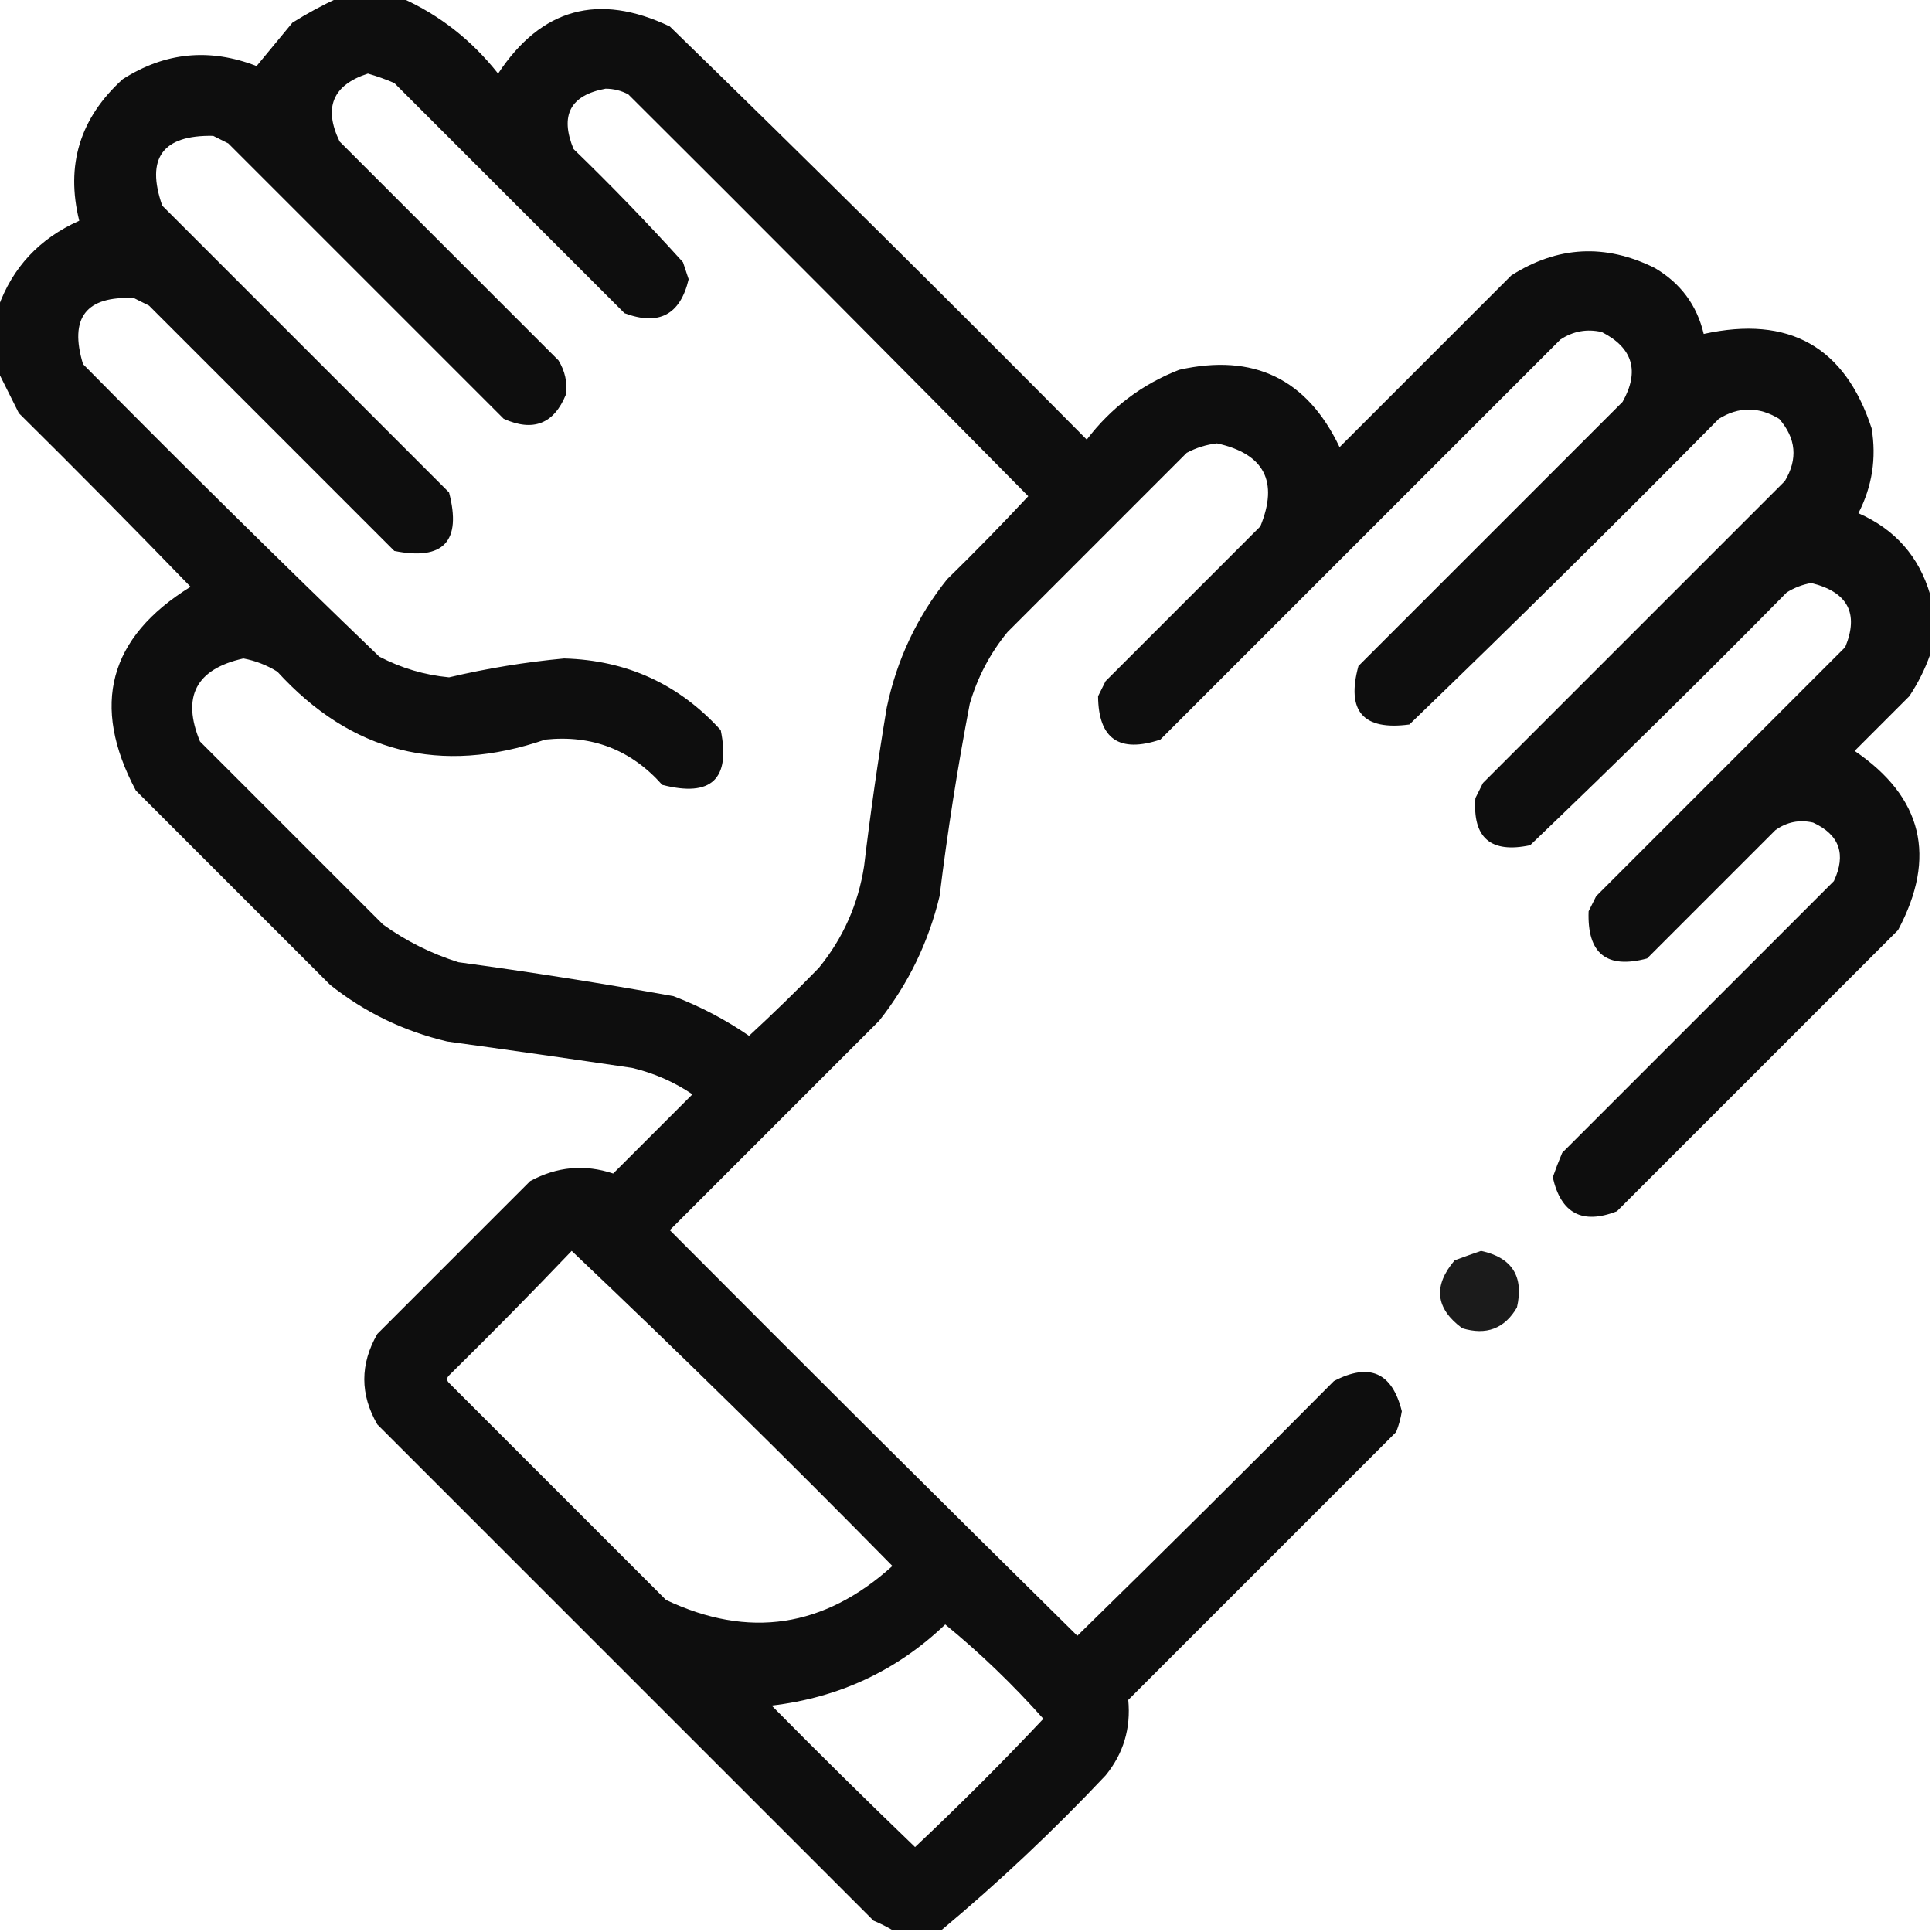 <?xml version="1.0" encoding="UTF-8"?>
<!DOCTYPE svg PUBLIC "-//W3C//DTD SVG 1.1//EN" "http://www.w3.org/Graphics/SVG/1.1/DTD/svg11.dtd">
<svg xmlns="http://www.w3.org/2000/svg" version="1.1" width="512px" height="512px" style="shape-rendering:geometricPrecision; text-rendering:geometricPrecision; image-rendering:optimizeQuality; fill-rule:evenodd; clip-rule:evenodd" xmlns:xlink="http://www.w3.org/1999/xlink">
<g><path style="opacity:0.945" fill="#000000" d="M 89.5,-0.5 C 95.167,-0.5 100.833,-0.5 106.5,-0.5C 116.511,3.985 125.011,10.652 132,19.5C 143.449,2.178 158.616,-1.989 177.5,7C 214.639,43.139 251.472,79.639 288,116.5C 294.489,107.999 302.655,101.832 312.5,98C 332.22,93.562 346.386,100.396 355,118.5C 370.167,103.333 385.333,88.167 400.5,73C 412.764,65.185 425.43,64.519 438.5,71C 445.364,75.021 449.698,80.854 451.5,88.5C 474.094,83.537 488.927,91.87 496,113.5C 497.316,121.427 496.15,128.927 492.5,136C 502.205,140.279 508.538,147.445 511.5,157.5C 511.5,162.833 511.5,168.167 511.5,173.5C 510.16,177.317 508.326,180.983 506,184.5C 501.167,189.333 496.333,194.167 491.5,199C 509.525,211.269 513.358,227.102 503,246.5C 478.167,271.333 453.333,296.167 428.5,321C 419.329,324.581 413.662,321.581 411.5,312C 412.255,309.825 413.088,307.659 414,305.5C 438,281.5 462,257.5 486,233.5C 489.315,226.38 487.482,221.213 480.5,218C 476.88,217.159 473.546,217.826 470.5,220C 459.167,231.333 447.833,242.667 436.5,254C 425.754,256.868 420.587,252.701 421,241.5C 421.667,240.167 422.333,238.833 423,237.5C 445,215.5 467,193.5 489,171.5C 492.687,162.545 489.687,156.879 480,154.5C 477.679,154.909 475.513,155.743 473.5,157C 451.139,179.695 428.472,202.028 405.5,224C 395.05,226.212 390.216,222.045 391,211.5C 391.667,210.167 392.333,208.833 393,207.5C 419.667,180.833 446.333,154.167 473,127.5C 476.498,121.651 475.998,116.151 471.5,111C 466.1,107.727 460.767,107.727 455.5,111C 428.472,138.362 401.139,165.362 373.5,192C 361.233,193.641 356.733,188.474 360,176.5C 383.333,153.167 406.667,129.833 430,106.5C 434.558,98.359 432.725,92.193 424.5,88C 420.548,87.088 416.881,87.755 413.5,90C 378.167,125.333 342.833,160.667 307.5,196C 296.595,199.644 291.095,195.811 291,184.5C 291.667,183.167 292.333,181.833 293,180.5C 306.667,166.833 320.333,153.167 334,139.5C 338.879,127.591 335.046,120.258 322.5,117.5C 319.676,117.83 317.009,118.664 314.5,120C 298.667,135.833 282.833,151.667 267,167.5C 262.391,173.123 259.057,179.457 257,186.5C 253.762,203.4 251.096,220.4 249,237.5C 246.064,249.704 240.731,260.704 233,270.5C 214.5,289 196,307.5 177.5,326C 213.347,362.014 249.347,397.847 285.5,433.5C 308.32,411.181 330.986,388.681 353.5,366C 362.945,361.057 368.945,363.724 371.5,374C 371.204,375.888 370.704,377.722 370,379.5C 346.333,403.167 322.667,426.833 299,450.5C 299.72,458.053 297.72,464.72 293,470.5C 279.208,485.131 264.708,498.798 249.5,511.5C 245.167,511.5 240.833,511.5 236.5,511.5C 234.981,510.59 233.315,509.757 231.5,509C 187.667,465.167 143.833,421.333 100,377.5C 95.389,369.528 95.389,361.528 100,353.5C 113.5,340 127,326.5 140.5,313C 147.617,309.154 154.951,308.488 162.5,311C 169.5,304 176.5,297 183.5,290C 178.615,286.703 173.282,284.369 167.5,283C 151.18,280.585 134.847,278.252 118.5,276C 107.001,273.285 96.668,268.285 87.5,261C 70.333,243.833 53.167,226.667 36,209.5C 23.98,186.908 28.814,168.908 50.5,155.5C 35.514,140.014 20.347,124.681 5,109.5C 3.121,105.741 1.287,102.075 -0.5,98.5C -0.5,92.833 -0.5,87.167 -0.5,81.5C 3.302,70.859 10.469,63.192 21,58.5C 17.352,43.773 21.185,31.273 32.5,21C 43.694,13.83 55.527,12.664 68,17.5C 71.143,13.687 74.309,9.853 77.5,6C 81.434,3.536 85.434,1.369 89.5,-0.5 Z M 97.5,19.5 C 99.859,20.176 102.192,21.009 104.5,22C 124.833,42.333 145.167,62.667 165.5,83C 174.612,86.412 180.279,83.412 182.5,74C 182,72.5 181.5,71 181,69.5C 171.697,59.196 162.03,49.196 152,39.5C 148.313,30.536 151.146,25.203 160.5,23.5C 162.634,23.515 164.634,24.015 166.5,25C 202.014,60.347 237.347,95.847 272.5,131.5C 265.515,138.986 258.348,146.319 251,153.5C 242.995,163.512 237.662,174.846 235,187.5C 232.673,201.45 230.673,215.45 229,229.5C 227.439,239.618 223.439,248.618 217,256.5C 210.986,262.682 204.819,268.682 198.5,274.5C 192.275,270.22 185.609,266.72 178.5,264C 159.574,260.592 140.574,257.592 121.5,255C 114.276,252.721 107.609,249.388 101.5,245C 85.333,228.833 69.167,212.667 53,196.5C 48.098,184.639 51.931,177.306 64.5,174.5C 67.702,175.099 70.702,176.266 73.5,178C 93.117,199.488 116.783,205.488 144.5,196C 156.894,194.698 167.228,198.698 175.5,208C 188.492,211.339 193.659,206.506 191,193.5C 179.923,181.301 166.09,174.968 149.5,174.5C 139.208,175.459 129.041,177.126 119,179.5C 112.474,178.88 106.308,177.047 100.5,174C 74.028,148.528 47.861,122.695 22,96.5C 18.285,84.222 22.785,78.389 35.5,79C 36.833,79.667 38.167,80.333 39.5,81C 61.167,102.667 82.833,124.333 104.5,146C 117.546,148.619 122.38,143.452 119,130.5C 93.667,105.167 68.333,79.833 43,54.5C 38.591,41.903 43.091,35.736 56.5,36C 57.833,36.667 59.167,37.333 60.5,38C 84.833,62.333 109.167,86.667 133.5,111C 141.316,114.504 146.816,112.337 150,104.5C 150.388,101.315 149.721,98.315 148,95.5C 128.667,76.167 109.333,56.833 90,37.5C 85.667,28.511 88.167,22.511 97.5,19.5 Z M 151.5,331.5 C 180.249,358.748 208.583,386.581 236.5,415C 218.408,431.356 198.408,434.356 176.5,424C 157.333,404.833 138.167,385.667 119,366.5C 118.333,365.833 118.333,365.167 119,364.5C 130.035,353.632 140.869,342.632 151.5,331.5 Z M 250.5,430.5 C 259.759,438.09 268.426,446.423 276.5,455.5C 265.5,467.167 254.167,478.5 242.5,489.5C 229.681,477.181 217.014,464.681 204.5,452C 222.347,449.9 237.681,442.733 250.5,430.5 Z"/></g>
<g><path style="opacity:0.894" fill="#000000" d="M 392.5,331.5 C 400.721,333.273 403.888,338.273 402,346.5C 398.723,352.109 393.89,353.942 387.5,352C 380.408,346.769 379.741,340.769 385.5,334C 387.927,333.098 390.26,332.264 392.5,331.5 Z"/></g>
</svg>
